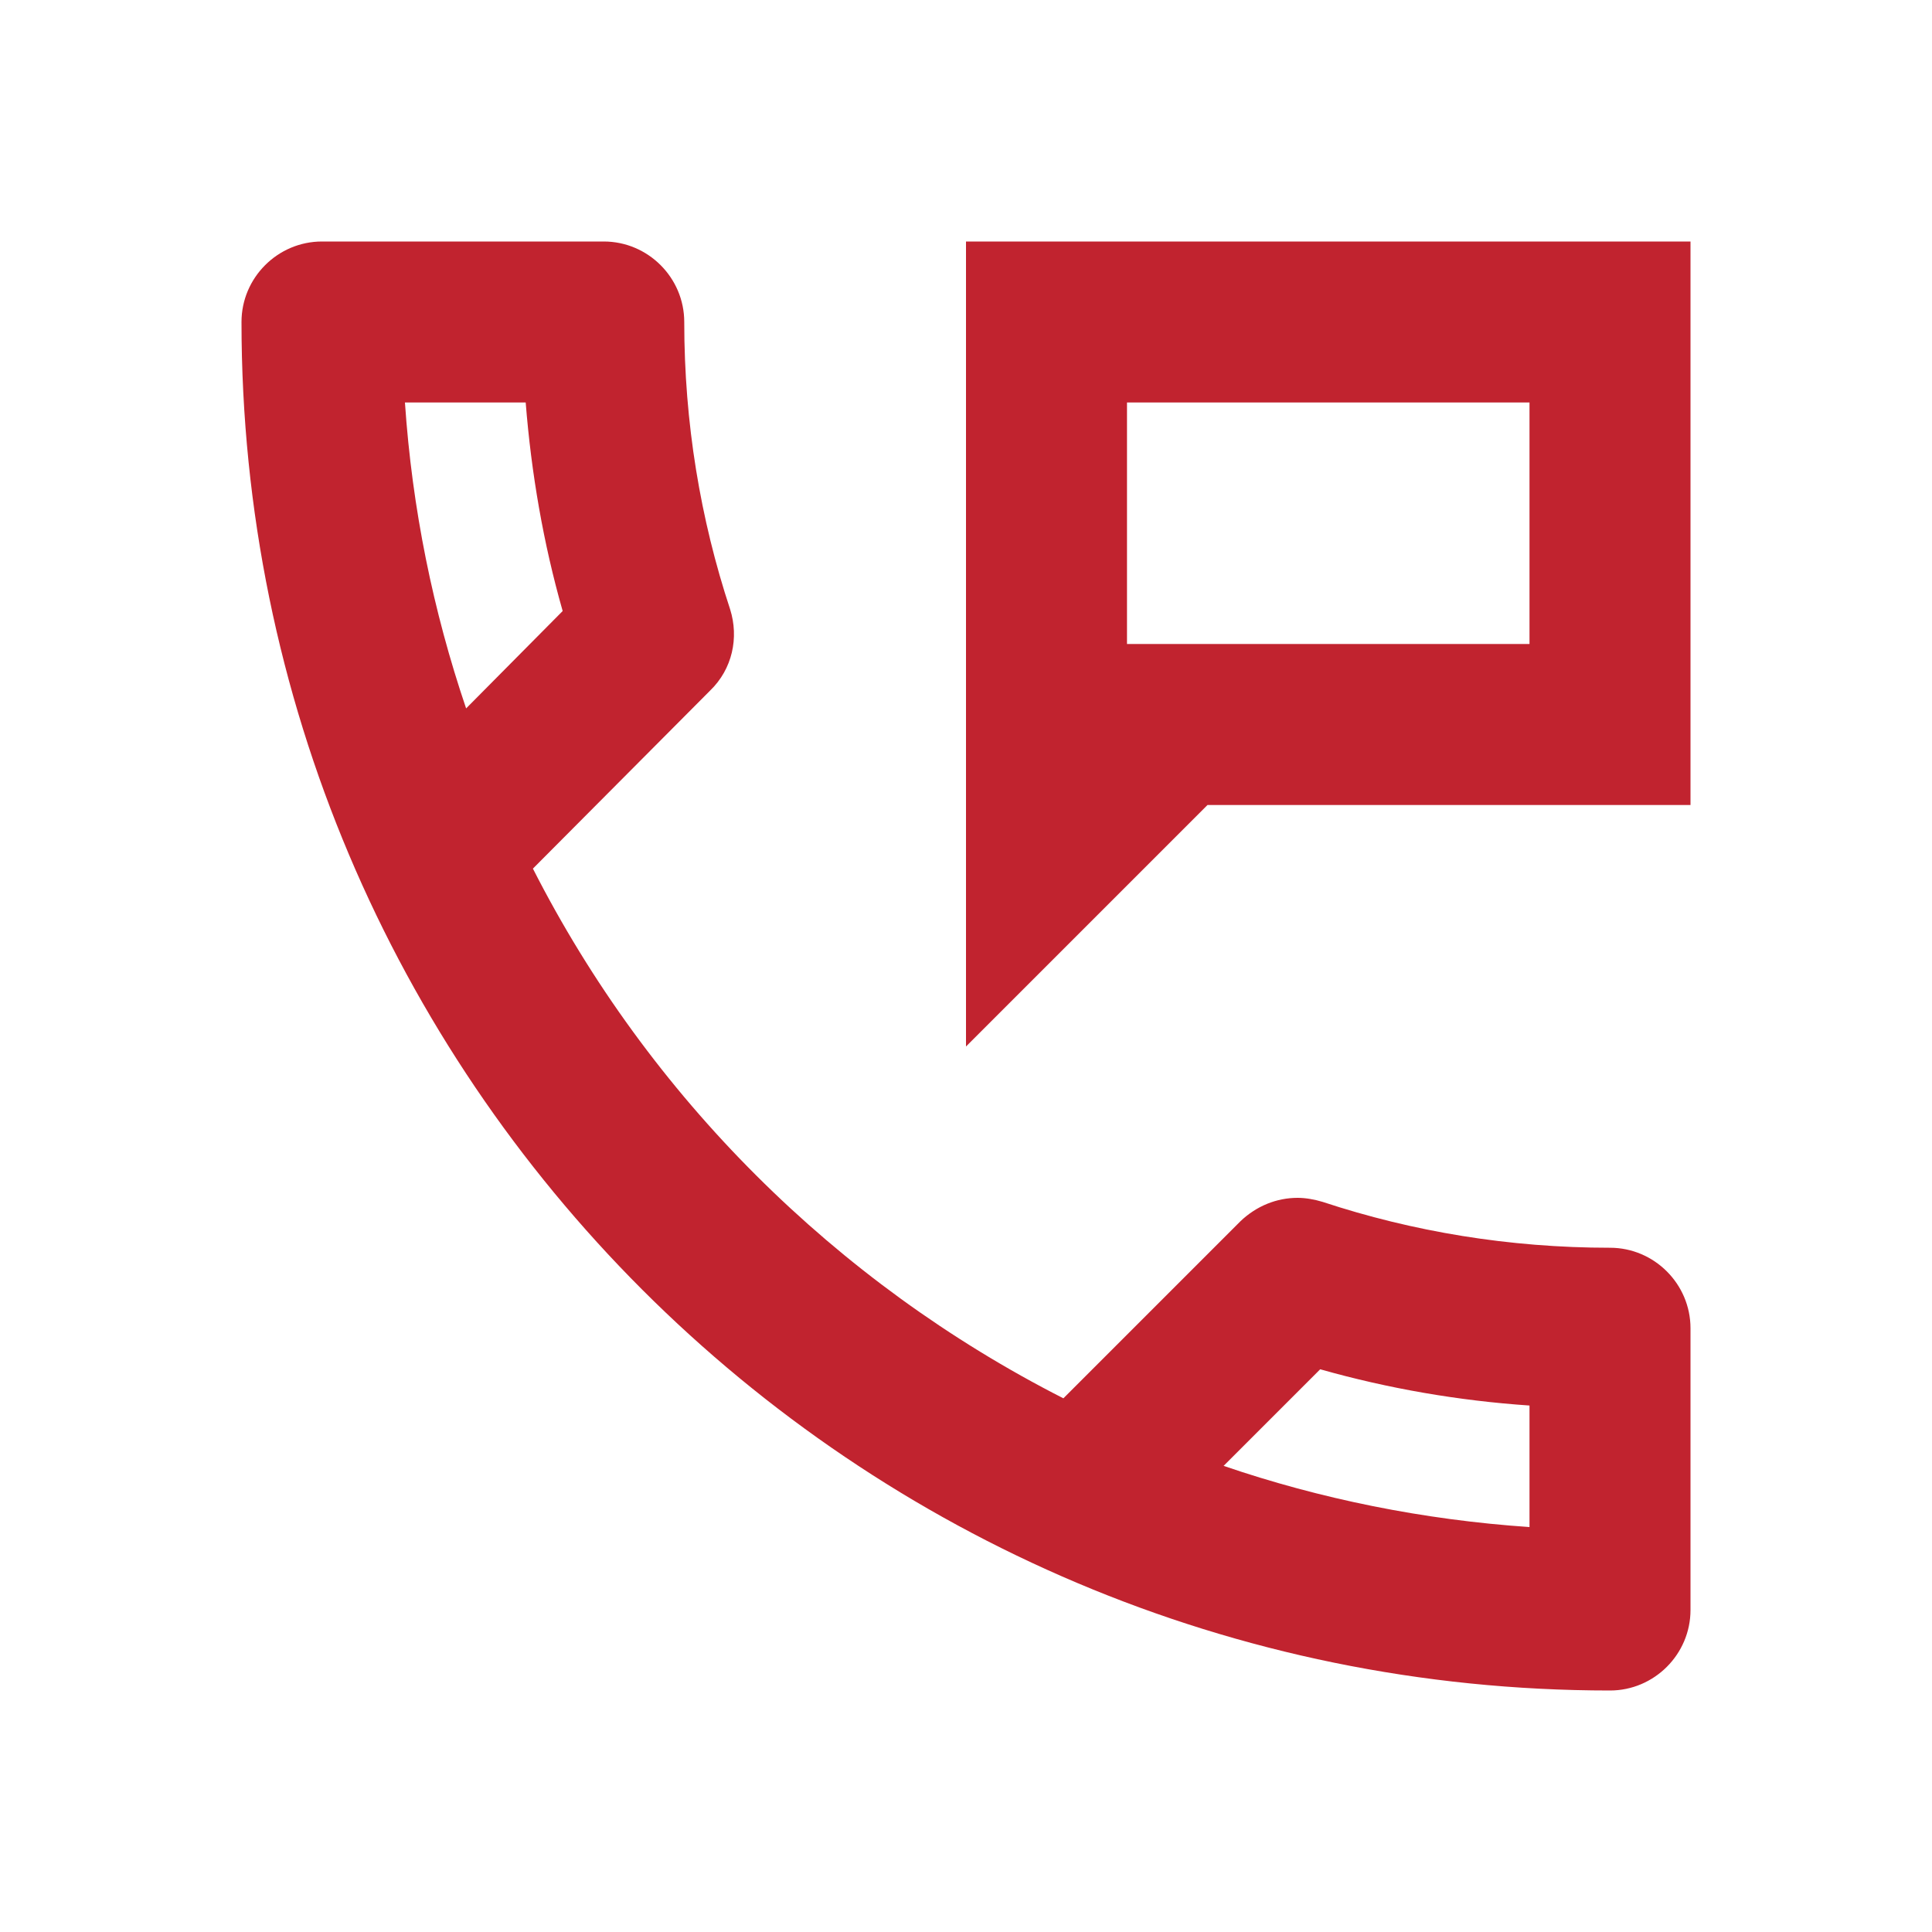 <svg width="42" height="42" viewBox="0 0 42 42" fill="none" xmlns="http://www.w3.org/2000/svg">
<path d="M35 27.125C32.812 27.125 30.712 26.775 28.753 26.128C28.578 26.075 28.385 26.04 28.21 26.04C27.755 26.04 27.317 26.215 26.968 26.547L23.117 30.398C18.165 27.878 14.105 23.835 11.585 18.883L15.435 15.015C15.925 14.543 16.065 13.86 15.873 13.248C15.225 11.287 14.875 9.188 14.875 7C14.875 6.037 14.088 5.25 13.125 5.25H7C6.037 5.25 5.25 6.037 5.25 7C5.25 23.433 18.567 36.75 35 36.75C35.962 36.75 36.75 35.962 36.75 35V28.875C36.75 27.913 35.962 27.125 35 27.125ZM8.803 8.75H11.428C11.55 10.29 11.812 11.812 12.232 13.283L10.133 15.4C9.415 13.283 8.96 11.06 8.803 8.75ZM33.25 33.197C30.94 33.04 28.7 32.585 26.6 31.867L28.7 29.767C30.188 30.188 31.71 30.45 33.25 30.555V33.197ZM21 5.25V22.75L26.25 17.5H36.75V5.25H21ZM33.25 14H24.5V8.75H33.25V14Z" fill="#C1232F"/>
</svg>
